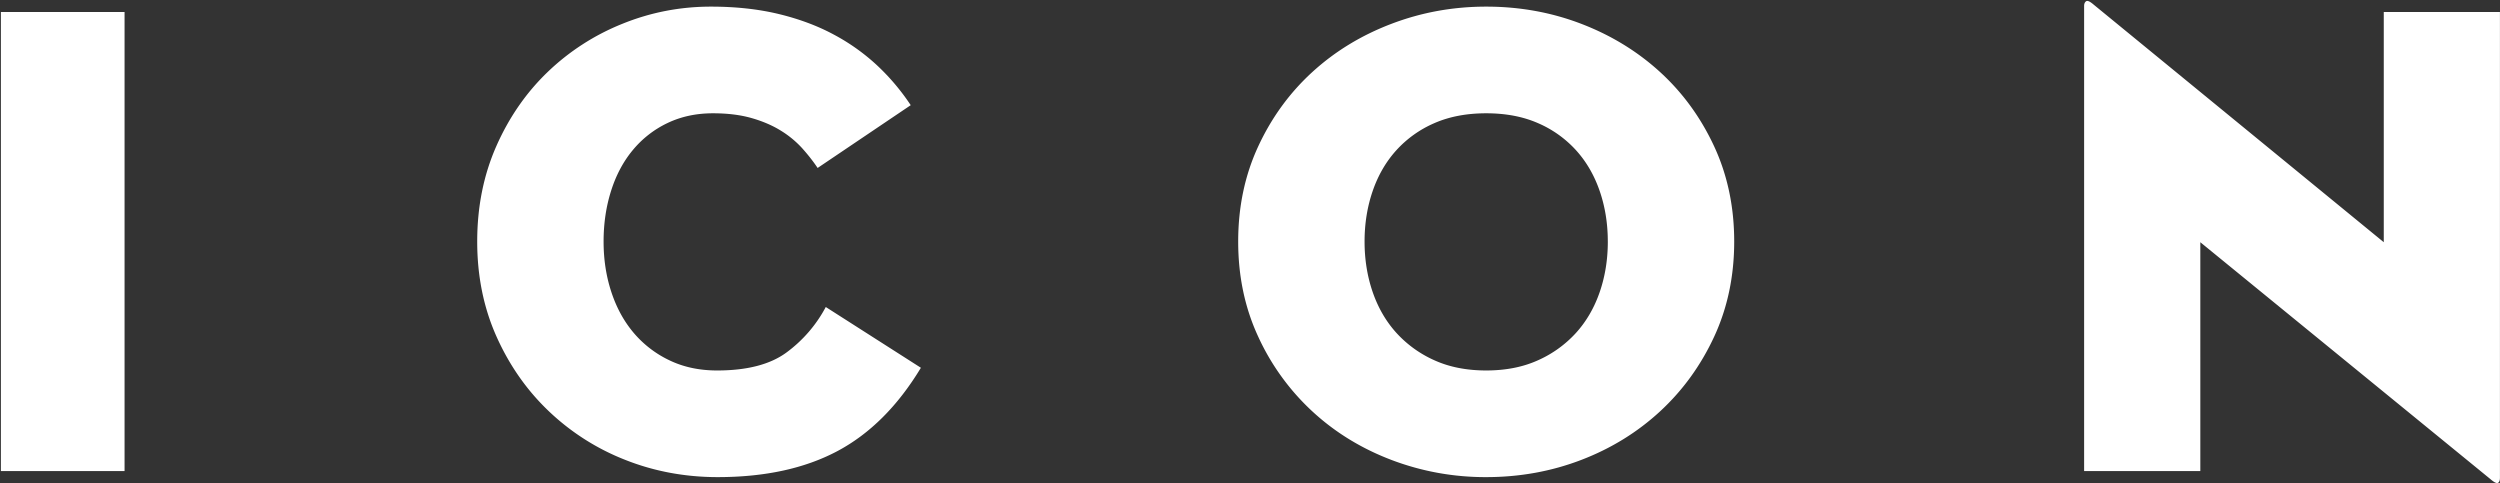 <svg width="181" height="35" xmlns="http://www.w3.org/2000/svg"><rect width="100%" height="100%" fill="#333333" stroke="none"/><g fill-rule="nonzero" fill="none"><path fill="#ffffff" d="M.065.871h8.953v33.233H.065zM44.265 21.153c-.377-1.141-.565-2.362-.565-3.665 0-1.304.18-2.525.541-3.666.36-1.14.885-2.127 1.574-2.956a7.342 7.342 0 0 1 2.509-1.956c.984-.471 2.082-.708 3.296-.708 1.05 0 1.975.114 2.78.342.803.228 1.508.53 2.115.904a7.152 7.152 0 0 1 1.55 1.27c.425.473.803.953 1.131 1.442l6.74-4.545a16.121 16.121 0 0 0-2.41-2.859 14.837 14.837 0 0 0-3.15-2.248c-1.18-.636-2.508-1.132-3.984-1.49C54.916.66 53.276.48 51.472.48c-2.23 0-4.37.415-6.419 1.246a16.854 16.854 0 0 0-5.41 3.494c-1.559 1.5-2.797 3.292-3.715 5.376-.918 2.086-1.378 4.382-1.378 6.892 0 2.508.468 4.805 1.402 6.89.935 2.086 2.197 3.885 3.789 5.4a17.007 17.007 0 0 0 5.534 3.52c2.098.83 4.329 1.245 6.69 1.245 3.41 0 6.297-.627 8.658-1.88 2.361-1.255 4.378-3.267 6.05-6.036l-6.887-4.4a9.77 9.77 0 0 1-2.853 3.299c-1.18.864-2.853 1.296-5.017 1.296-1.279 0-2.428-.245-3.444-.734a7.72 7.72 0 0 1-2.583-1.978c-.706-.831-1.248-1.817-1.624-2.957M116.406 17.488c0 1.303-.196 2.525-.59 3.665-.394 1.14-.968 2.126-1.722 2.957a8.263 8.263 0 0 1-2.755 1.979c-1.082.488-2.329.733-3.738.733-1.41 0-2.657-.245-3.74-.733a8.263 8.263 0 0 1-2.754-1.98c-.754-.83-1.328-1.816-1.722-2.956-.393-1.14-.59-2.363-.59-3.665 0-1.303.197-2.525.59-3.666.394-1.14.967-2.126 1.722-2.956a7.987 7.987 0 0 1 2.754-1.956c1.083-.471 2.33-.708 3.74-.708 1.41 0 2.656.236 3.738.708a7.99 7.99 0 0 1 2.755 1.956c.754.83 1.328 1.816 1.721 2.956.394 1.14.59 2.363.59 3.666zm9.15 0c0-2.51-.484-4.806-1.451-6.892-.968-2.084-2.271-3.877-3.911-5.376-1.64-1.498-3.541-2.663-5.706-3.494C112.323.896 110.028.48 107.6.48c-2.395 0-4.682.415-6.862 1.246-2.182.83-4.092 1.996-5.73 3.494-1.641 1.5-2.945 3.292-3.912 5.376-.968 2.086-1.451 4.383-1.451 6.892 0 2.509.483 4.805 1.451 6.89a16.996 16.996 0 0 0 3.911 5.4c1.639 1.516 3.55 2.689 5.73 3.52a19.097 19.097 0 0 0 6.863 1.245c2.426 0 4.722-.415 6.887-1.246 2.165-.83 4.066-2.004 5.706-3.518 1.64-1.515 2.943-3.315 3.911-5.4.967-2.086 1.452-4.382 1.452-6.891zM180.996 34.593V.871h-8.411v16.665L151.579.333c-.262-.227-.442-.308-.54-.244-.099.066-.149.18-.149.342v33.673h8.413V17.537l21.006 17.153c.26.227.442.318.541.27.097-.05.146-.172.146-.367"/><path fill="#FFF" d="M2.498 13.165v-2.01h-.415l.415 2.01M6.46 28.327v-3.705H4.878v.415c.842.05 1.164.253 1.164.77v1.121H4.725v-.298c0-.336.175-.487.633-.487h.136v-.416H3.606v.416h.074c.457 0 .627.15.627.487v.298H3.132v-.987c0-.754.305-.82 1.073-.904v-.415H2.713v3.705h.419v-.254c0-.29.073-.358.316-.358h2.198c.339 0 .396.106.396.297v.315h.418zm0-3.89v-3.508H4.85v.414c.875.052 1.197.192 1.197.77v.915H3.386c-.198 0-.254-.084-.254-.332v-.314h-.419v2.054h.419v-.325c0-.224.073-.297.243-.297h2.418c.191 0 .249.106.249.263v.36h.418zm-2.712-7.331c.435 0 .599.28.599.808v.51H3.132v-.51c0-.584.181-.808.616-.808zm-.006-.82c-.639 0-1.028.483-1.028 1.324v2.201h.418v-.36c0-.129.045-.24.192-.24H5.85c.146 0 .192.111.192.24v.36h.417v-2.016h-.417v.359c0 .13-.046.27-.192.27H4.765v-.88c0-.753-.328-1.258-1.023-1.258zm1.096-1.746v.95l-1.362-.45v-.011l1.362-.489zm1.622-1.706v-1.673h-.418v.325c0 .192-.096.276-.277.276H3.403c-.214 0-.27-.175-.27-.354v-.247h-.419v1.987h.418v-.314c0-.22.113-.286.254-.286H5.84c.143 0 .2.088.203.306-.003.285-.046.471-.305.57l-3.022 1.122v.786l3.022 1.072c.266.096.305.292.305.59h.418v-1.752h-.418v.438c0 .107-.022.18-.101.18a.336.336 0 0 1-.12-.023l-.564-.185v-1.274l.565-.185a.453.453 0 0 1 .136-.023c.056 0 .084.045.084.174v.443h.418v-1.953zM4.138 8.242v-.404H2.714v.325l.283.186c-.198.28-.396.64-.396 1.066 0 .68.34 1.393 1.136 1.393 1.616 0 .887-2.505 1.853-2.505.271 0 .503.237.503.73 0 .798-.407 1.258-1.164 1.336v.416h1.53v-.382l-.332-.123c.265-.326.446-.747.446-1.168 0-.786-.294-1.482-1.192-1.482-1.577 0-.944 2.504-1.791 2.504-.373 0-.509-.213-.509-.736 0-.668.44-1.021 1.057-1.156z"/></g></svg>